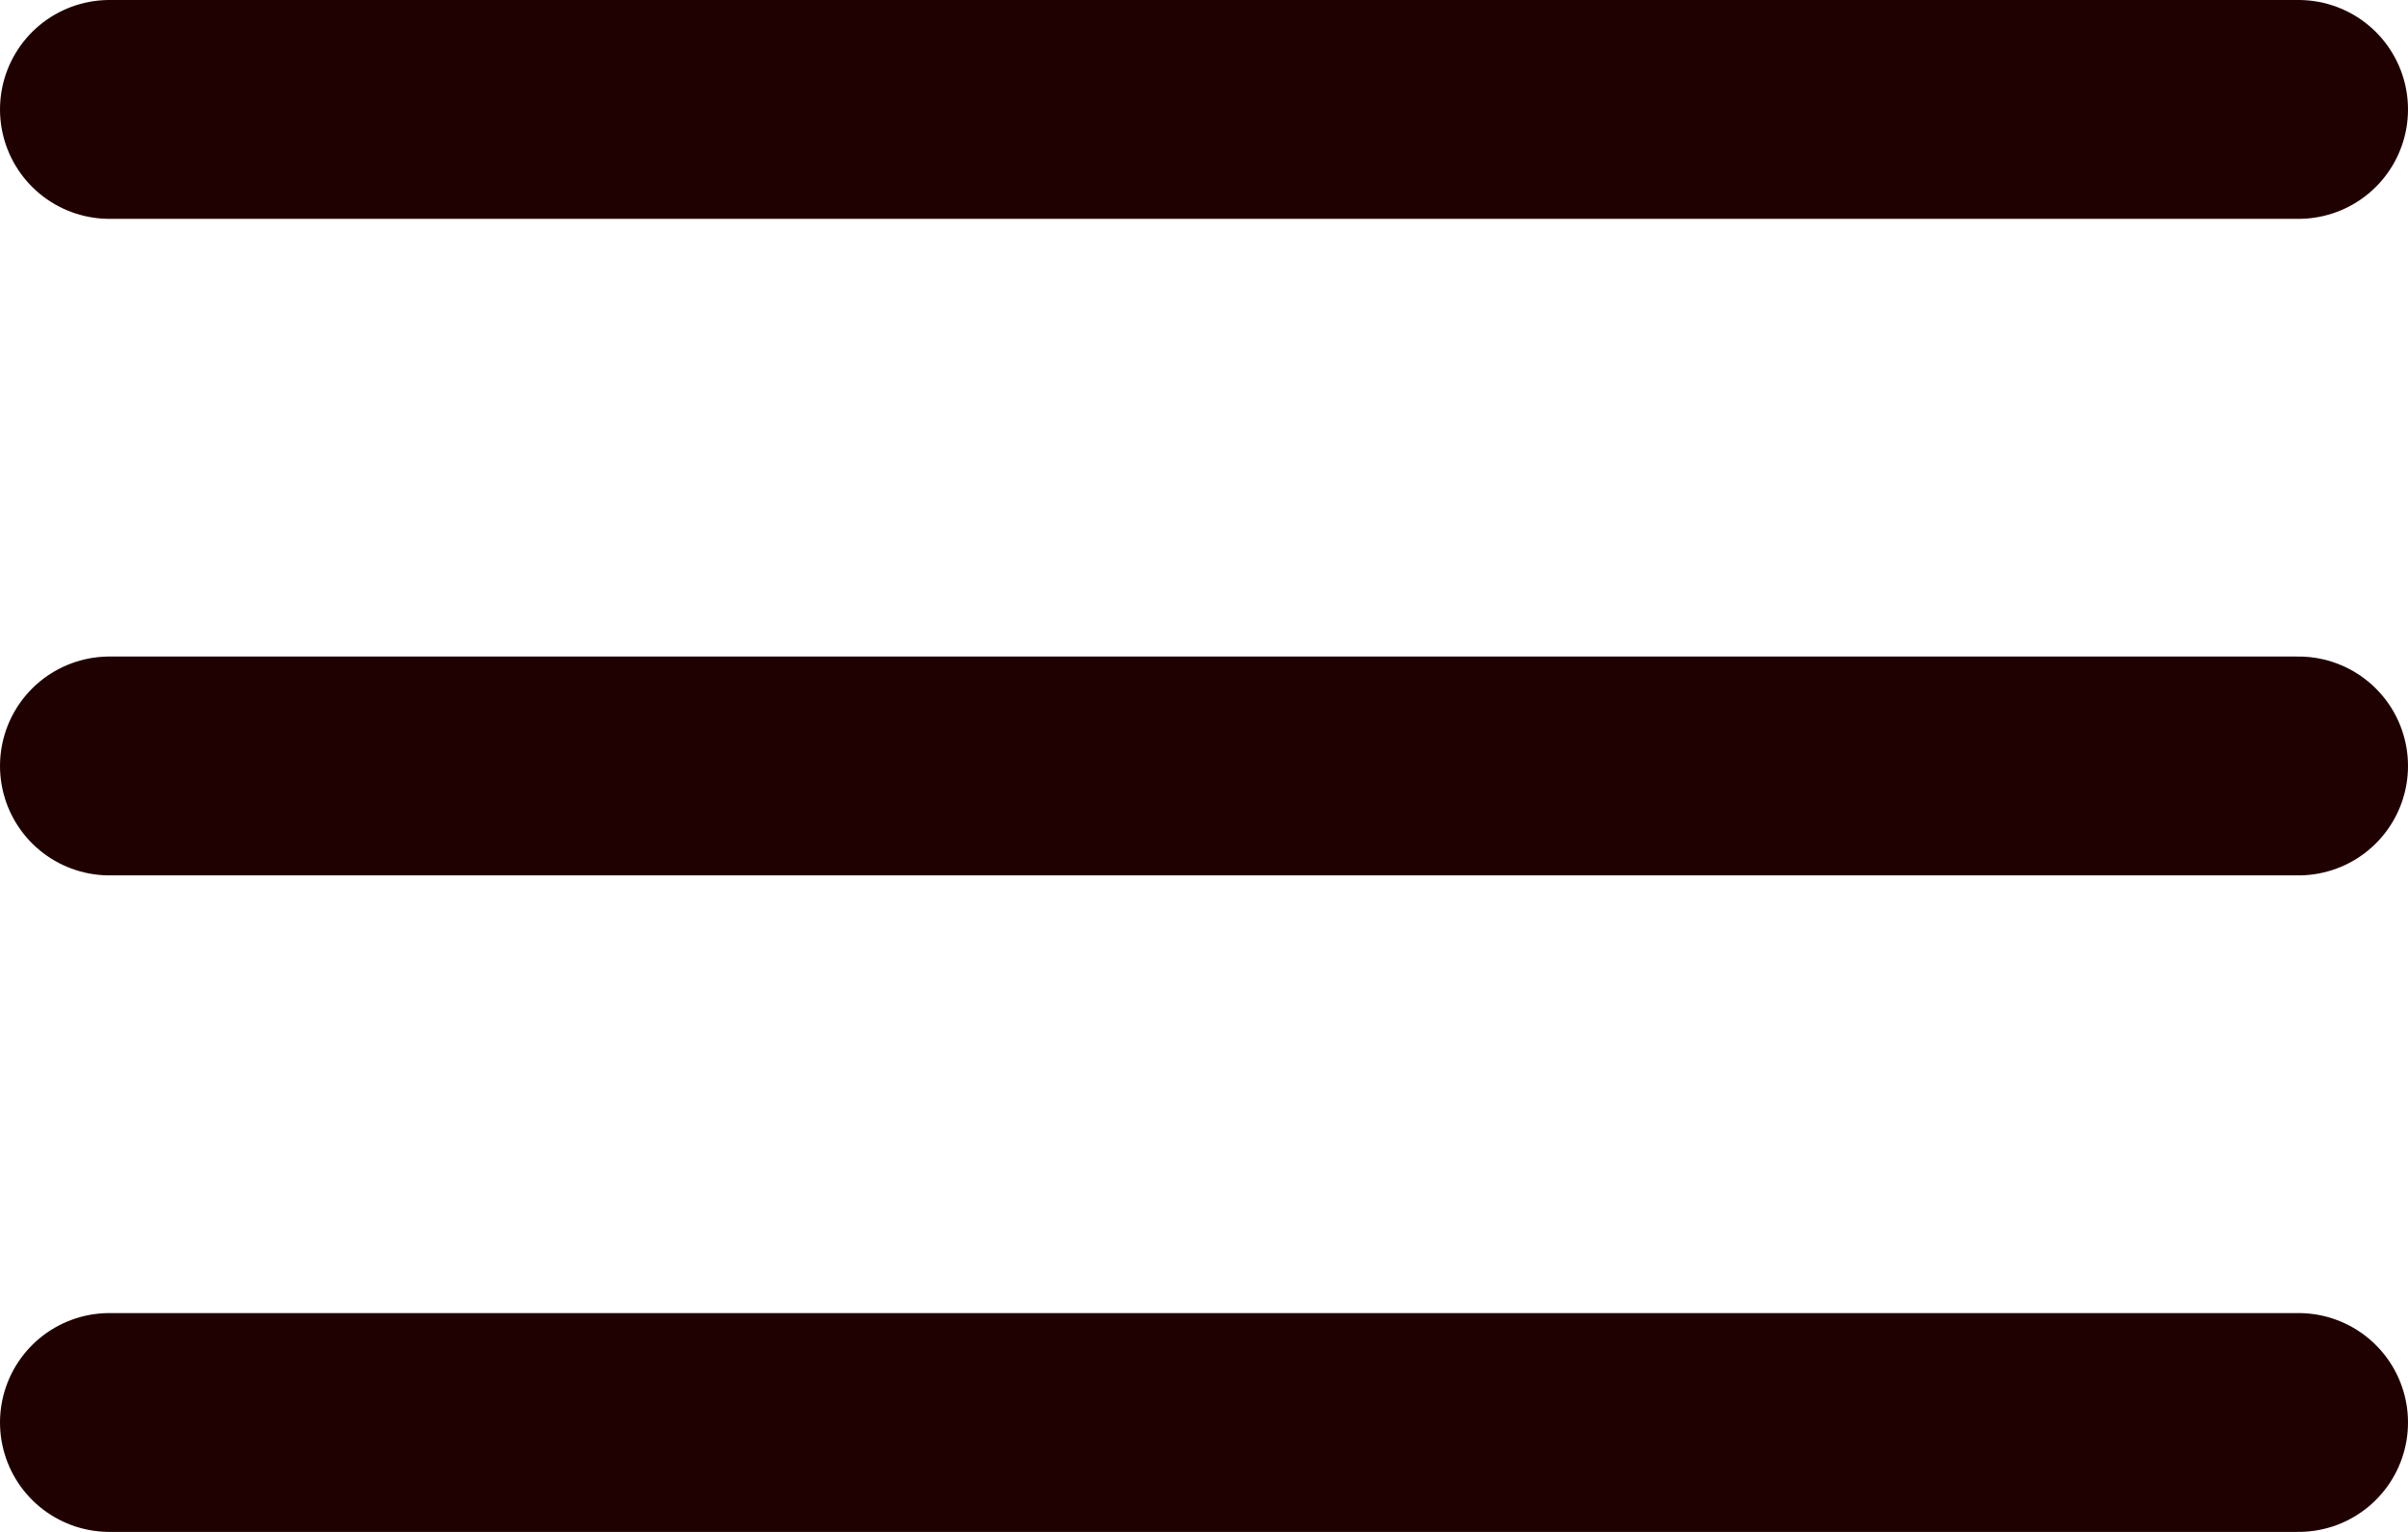 <svg width="22" height="14" viewBox="0 0 22 14" fill="none" xmlns="http://www.w3.org/2000/svg">
<line x1="1" y1="1" x2="21" y2="1" stroke="#200101" stroke-width="2" stroke-linecap="round"/>
<line x1="1" y1="7" x2="21" y2="7" stroke="#200101" stroke-width="2" stroke-linecap="round"/>
<line x1="1" y1="13" x2="21" y2="13" stroke="#200101" stroke-width="2" stroke-linecap="round"/>
</svg>
